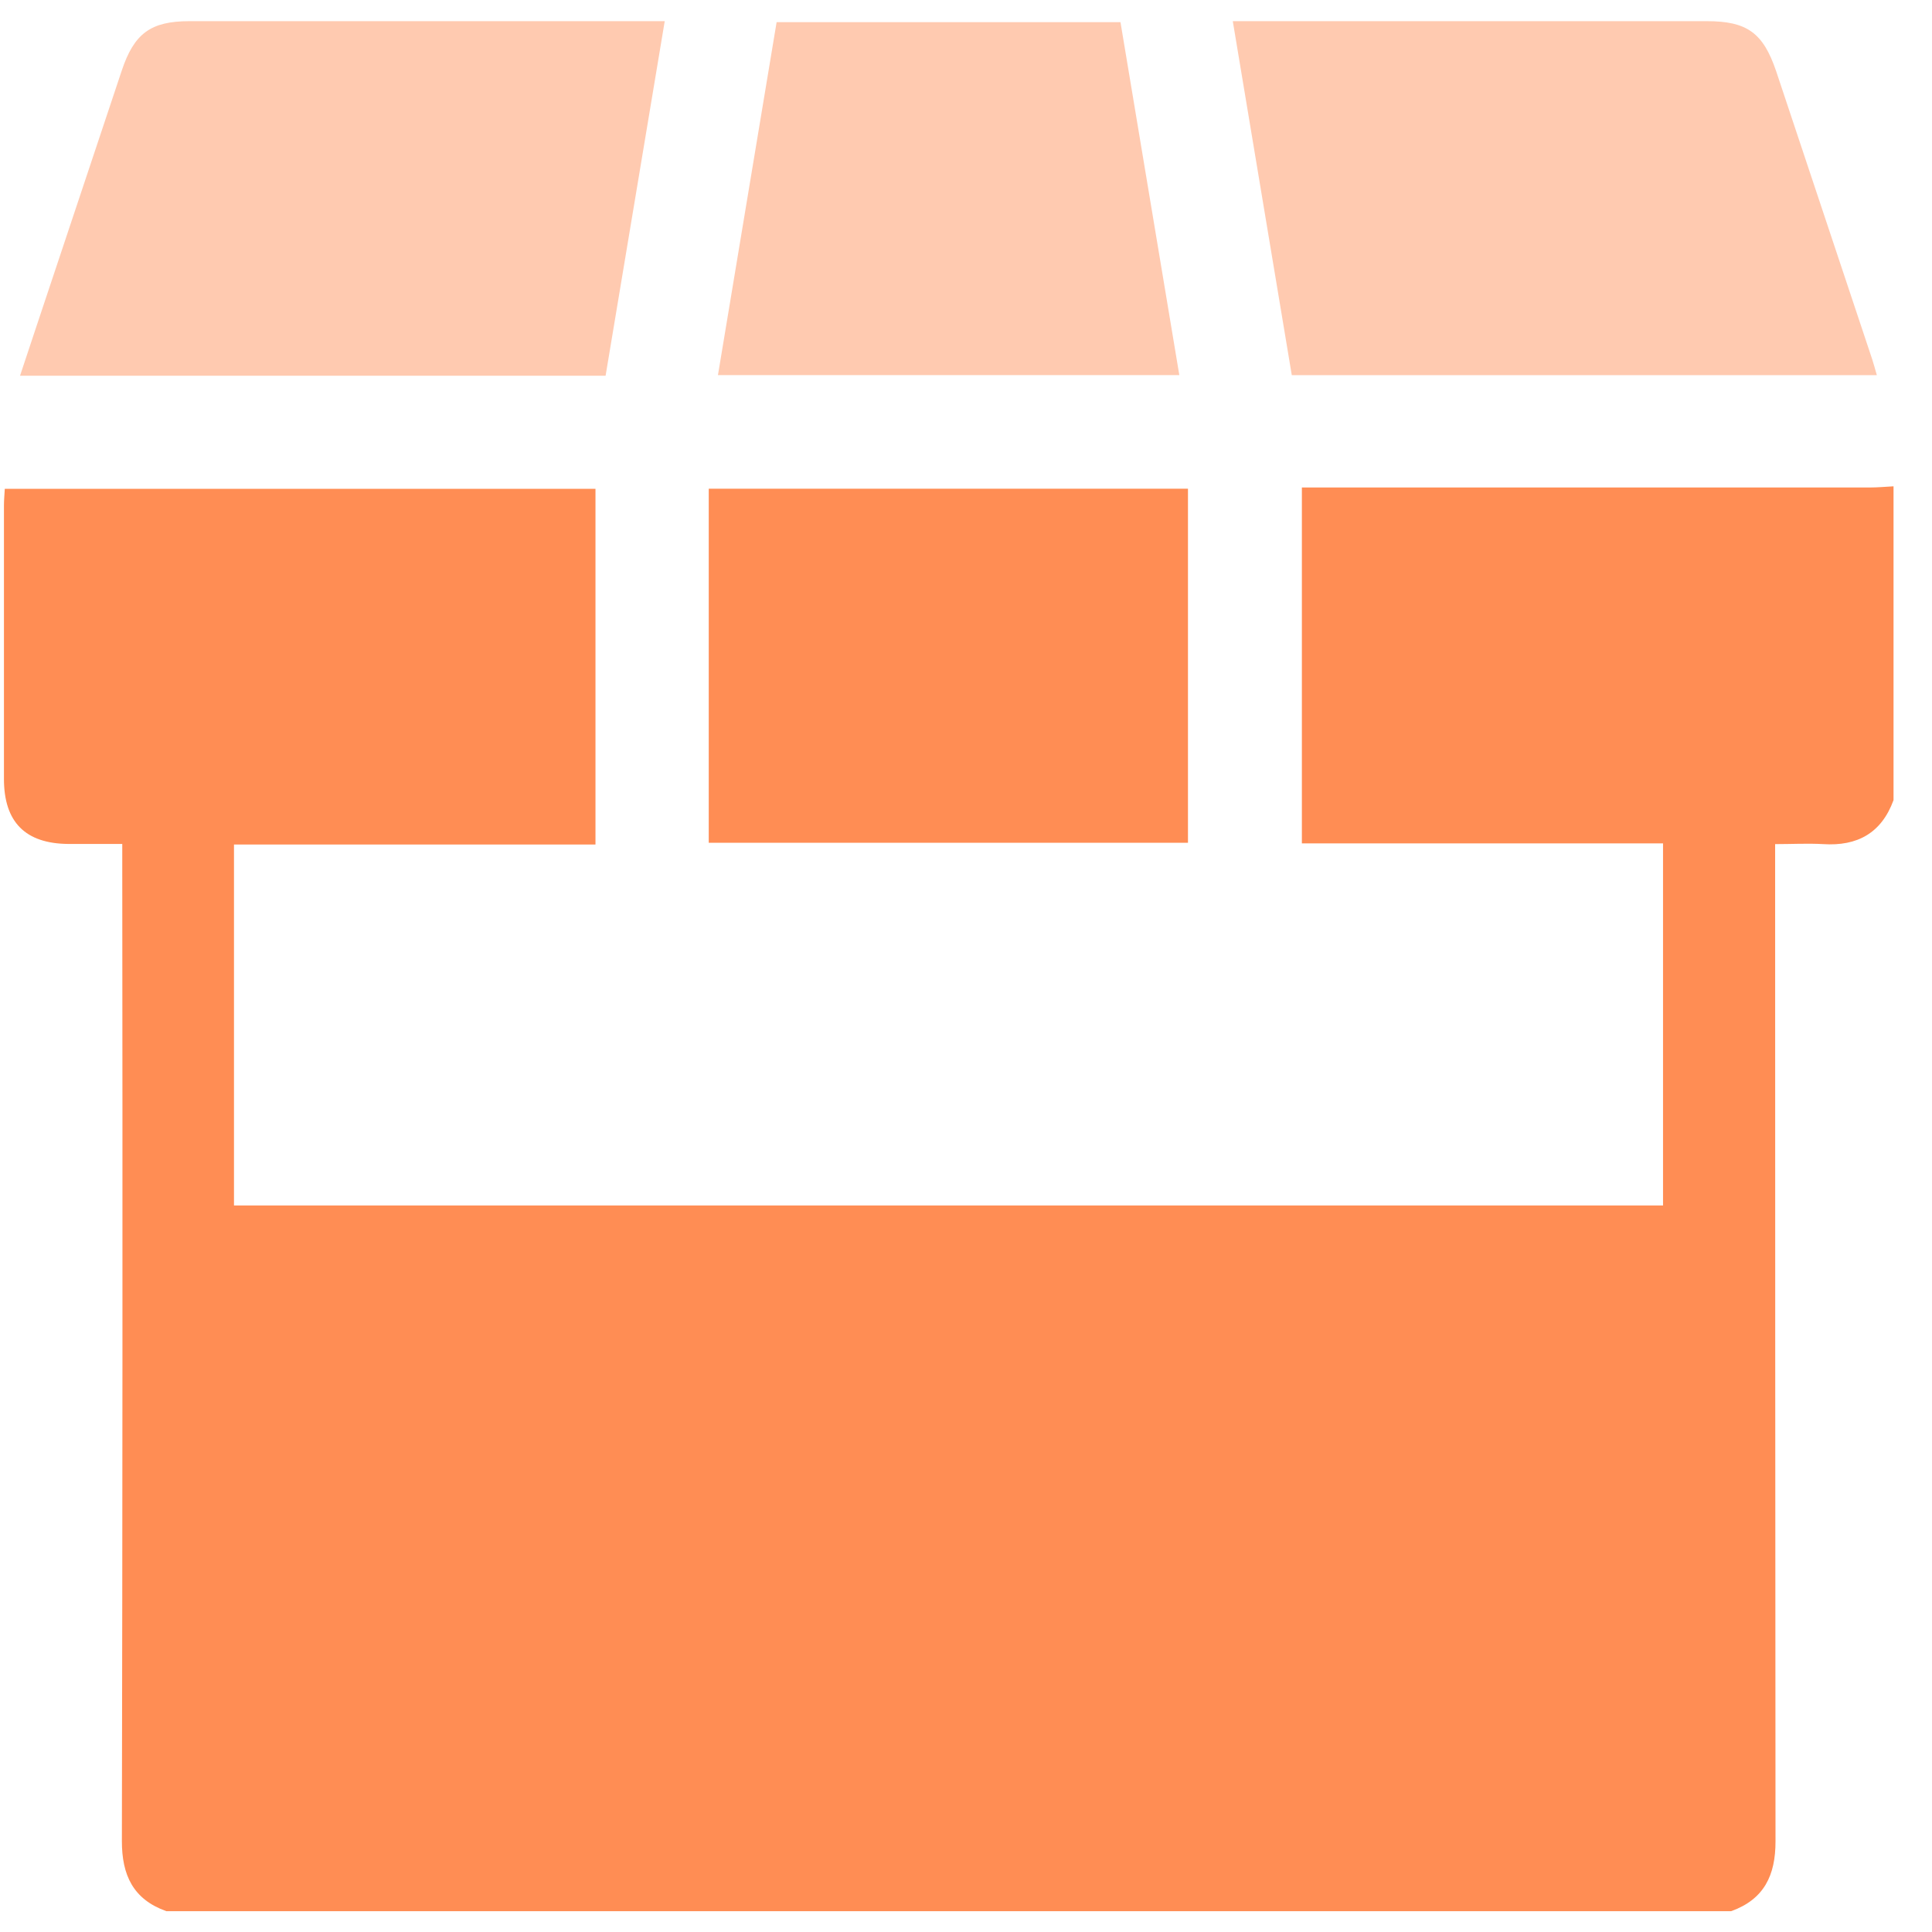 <svg width="46" height="46" viewBox="0 0 46 46" fill="none" xmlns="http://www.w3.org/2000/svg">
<path d="M41.218 45.504H3.959C3.172 45.222 2.901 44.65 2.902 43.834C2.917 36.115 2.92 28.396 2.911 20.676V20.094C2.443 20.094 2.031 20.094 1.628 20.094C0.603 20.086 0.094 19.574 0.094 18.545C0.094 16.377 0.094 14.209 0.094 12.041C0.094 11.913 0.106 11.784 0.114 11.639H14.178V20.107H5.571V28.701H39.596V20.081H30.997V11.607H31.555C35.876 11.607 40.196 11.607 44.516 11.607C44.705 11.607 44.895 11.589 45.084 11.579V19.05C44.798 19.835 44.222 20.151 43.409 20.098C43.037 20.077 42.661 20.098 42.265 20.098V20.732C42.265 28.436 42.268 36.139 42.274 43.843C42.275 44.65 42.003 45.222 41.218 45.504Z" fill="#FF8D54"/>
<path d="M15.827 0.504C15.354 3.339 14.888 6.132 14.419 8.946H0.477L0.873 7.754C1.547 5.73 2.222 3.706 2.898 1.683C3.194 0.794 3.589 0.505 4.509 0.504C8.14 0.504 11.772 0.504 15.404 0.504H15.827Z" fill="#FFCAB0"/>
<path d="M30.757 8.933C30.29 6.134 29.826 3.351 29.352 0.504H29.834C33.436 0.504 37.038 0.504 40.639 0.504C41.596 0.504 41.98 0.782 42.289 1.694C43.052 3.982 43.814 6.27 44.577 8.557C44.613 8.667 44.642 8.777 44.687 8.933H30.757Z" fill="#FFCAB0"/>
<path d="M16.875 20.066V11.636H28.285V20.066H16.875Z" fill="#FF8D54"/>
<path d="M17.094 8.931C17.56 6.122 18.025 3.334 18.491 0.527H26.678C27.142 3.305 27.607 6.095 28.079 8.931H17.094Z" fill="#FFCAB0"/>
</svg>
